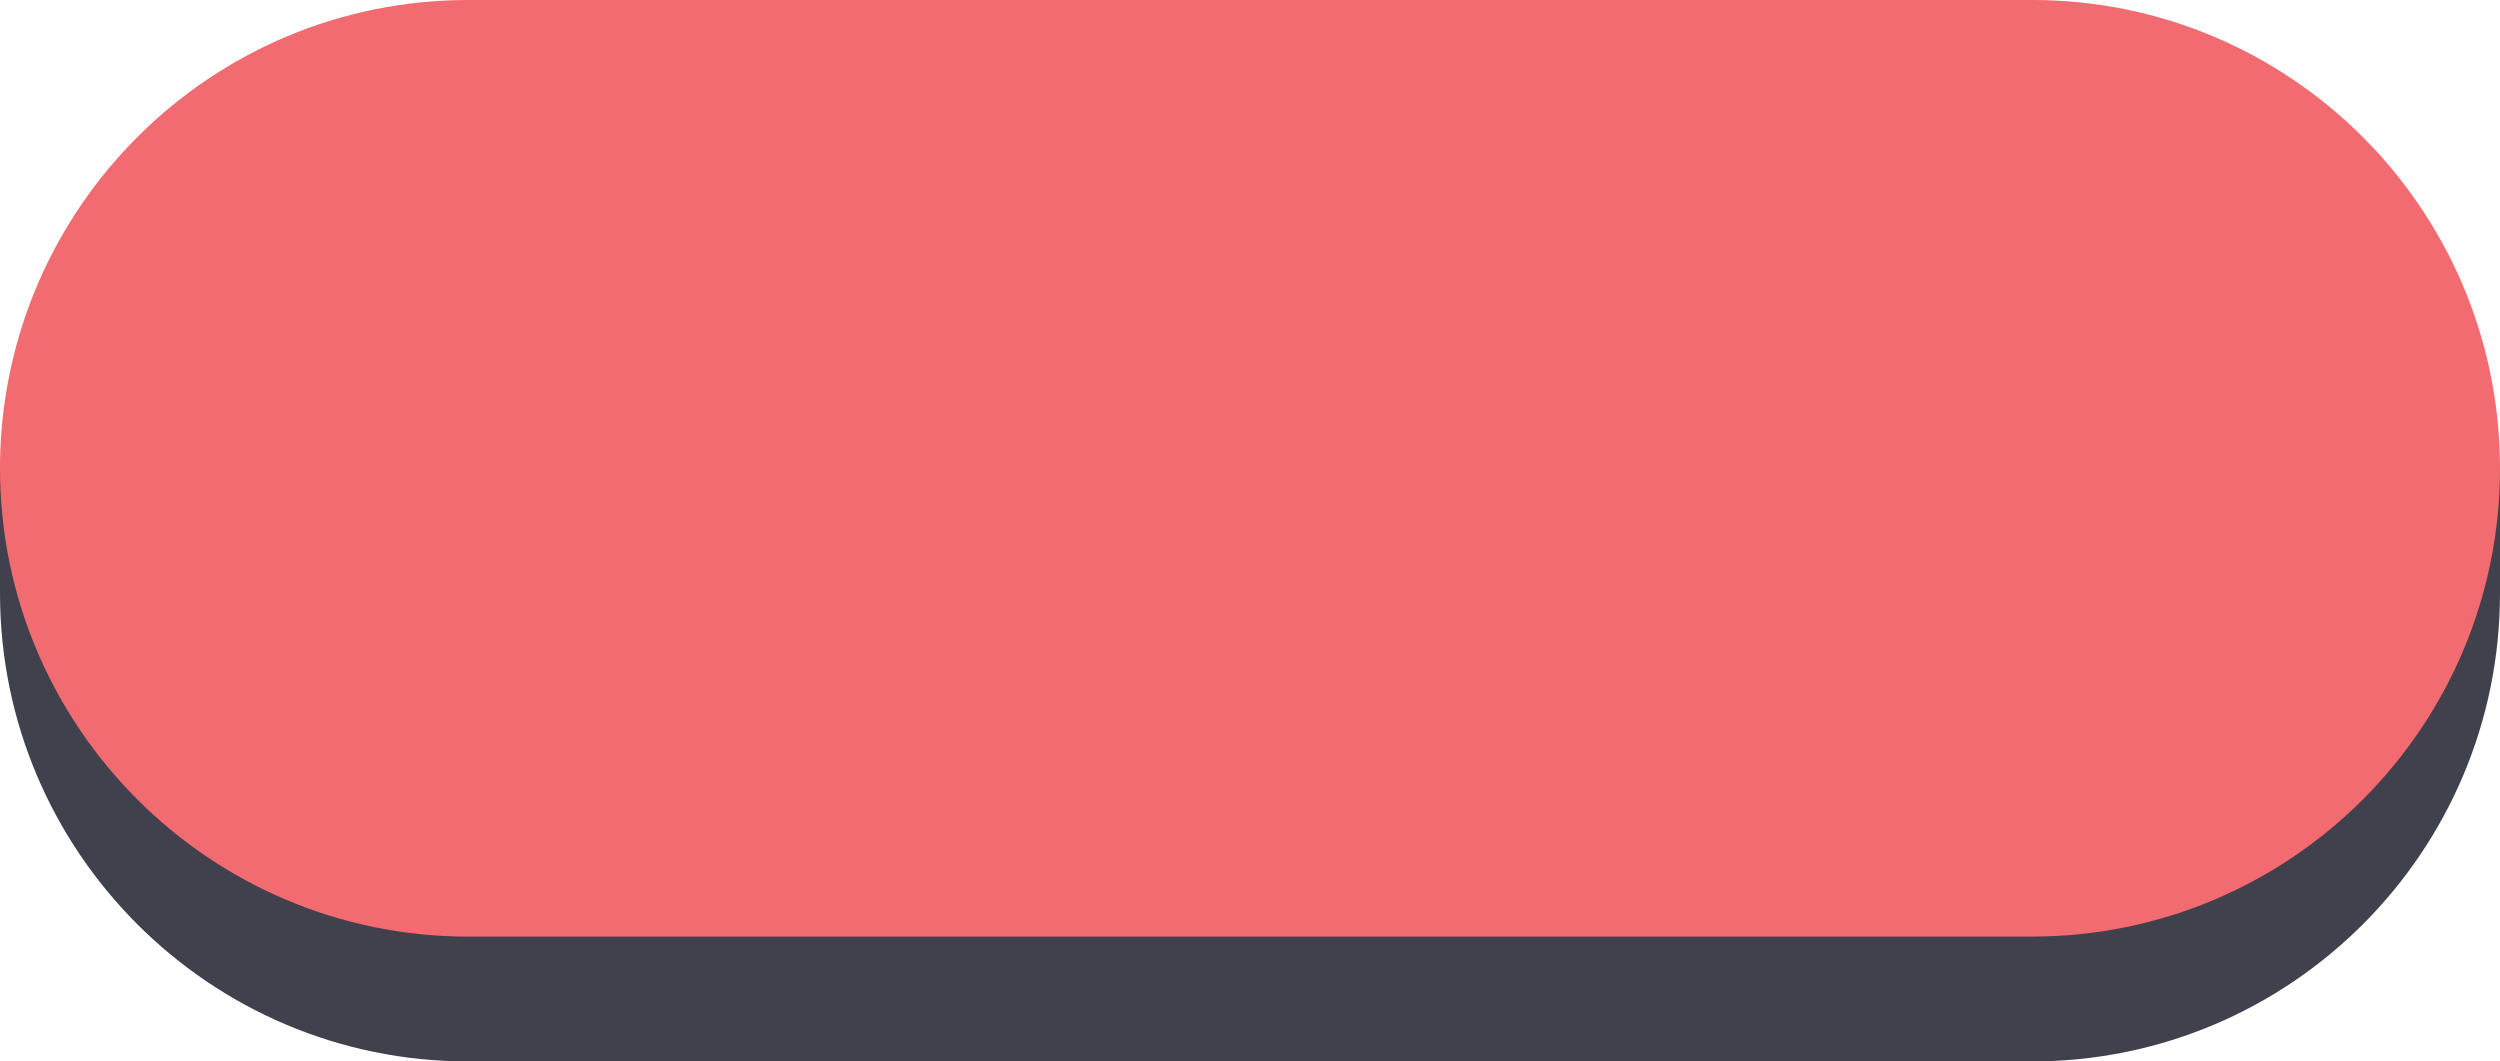 <?xml version="1.0" encoding="UTF-8" standalone="no"?><svg xmlns="http://www.w3.org/2000/svg" xmlns:xlink="http://www.w3.org/1999/xlink" fill="#000000" height="164.1" preserveAspectRatio="xMidYMid meet" version="1" viewBox="0.0 0.0 386.5 164.1" width="386.5" zoomAndPan="magnify"><g id="change1_1"><path d="M386.5,77.9v13.3v0.3c0,0.1,0,0.1,0,0.2c0,40-32.4,72.4-72.4,72.4H72.4l0,0l0,0c-40,0-72.4-32.5-72.4-72.4 c0-0.2,0-0.3,0-0.5s0-0.3,0-0.5V77.9H386.5z M386.5,72.9v18.3v0.3c0,0.1,0,0.1,0,0.2c0,40-32.4,72.4-72.4,72.4H72.4l0,0l0,0 c-40,0-72.4-32.5-72.4-72.4c0-0.2,0-0.3,0-0.5s0-0.3,0-0.5V72.4L386.5,72.9z" fill="#40414c"/></g><g id="change2_1"><path d="M386.5,71.9v0.3c0,0.1,0,0.1,0,0.2c0,40-32.4,72.4-72.4,72.4H72.4l0,0l0,0c-40,0-72.4-32.5-72.4-72.4 c0-0.2,0-0.3,0-0.5s0-0.3,0-0.5C0.6,31.9,32.7,0,72.4,0l0,0h241.7l0,0c0,0,0,0,0.1,0C353.9,0,386.2,32.1,386.5,71.9z M386.5,71.9 v0.3c0,0.1,0,0.1,0,0.2c0,40-32.4,72.4-72.4,72.4H72.4l0,0l0,0c-40,0-72.4-32.5-72.4-72.4c0-0.2,0-0.3,0-0.5s0-0.3,0-0.5 C0.6,31.9,32.7,0,72.4,0l0,0h241.7l0,0c0,0,0,0,0.1,0C353.9,0,386.2,32.1,386.5,71.9z" fill="#f26b70"/></g><g id="change3_1"><path d="M148.5,41.7v56H140V59.3l-7.9,38.4h-5.9l-7.9-38.4v38.4H110v-56h12l7.4,35.8l7-35.8H148.5z M165.8,41.7h24.1v8 h-15.6v15.6h12.4v8h-12.4v16.4h15.6v8h-24.1V41.7z M205,41.7h9.4l10.8,37.6V41.7h8.3v56h-9l-11.2-35.8v35.8H205V41.7z M254,94.9 c-2.5-2.4-3.7-5.6-3.7-9.5V41.7h8.5v43.7c0,1.6,0.4,2.9,1.3,3.8s2,1.4,3.4,1.4s2.5-0.5,3.4-1.4s1.3-2.2,1.3-3.8V41.7h8.3v43.7 c0,3.9-1.2,7.1-3.6,9.5s-5.5,3.6-9.4,3.6S256.5,97.3,254,94.9z" fill="#f26b70"/></g></svg>